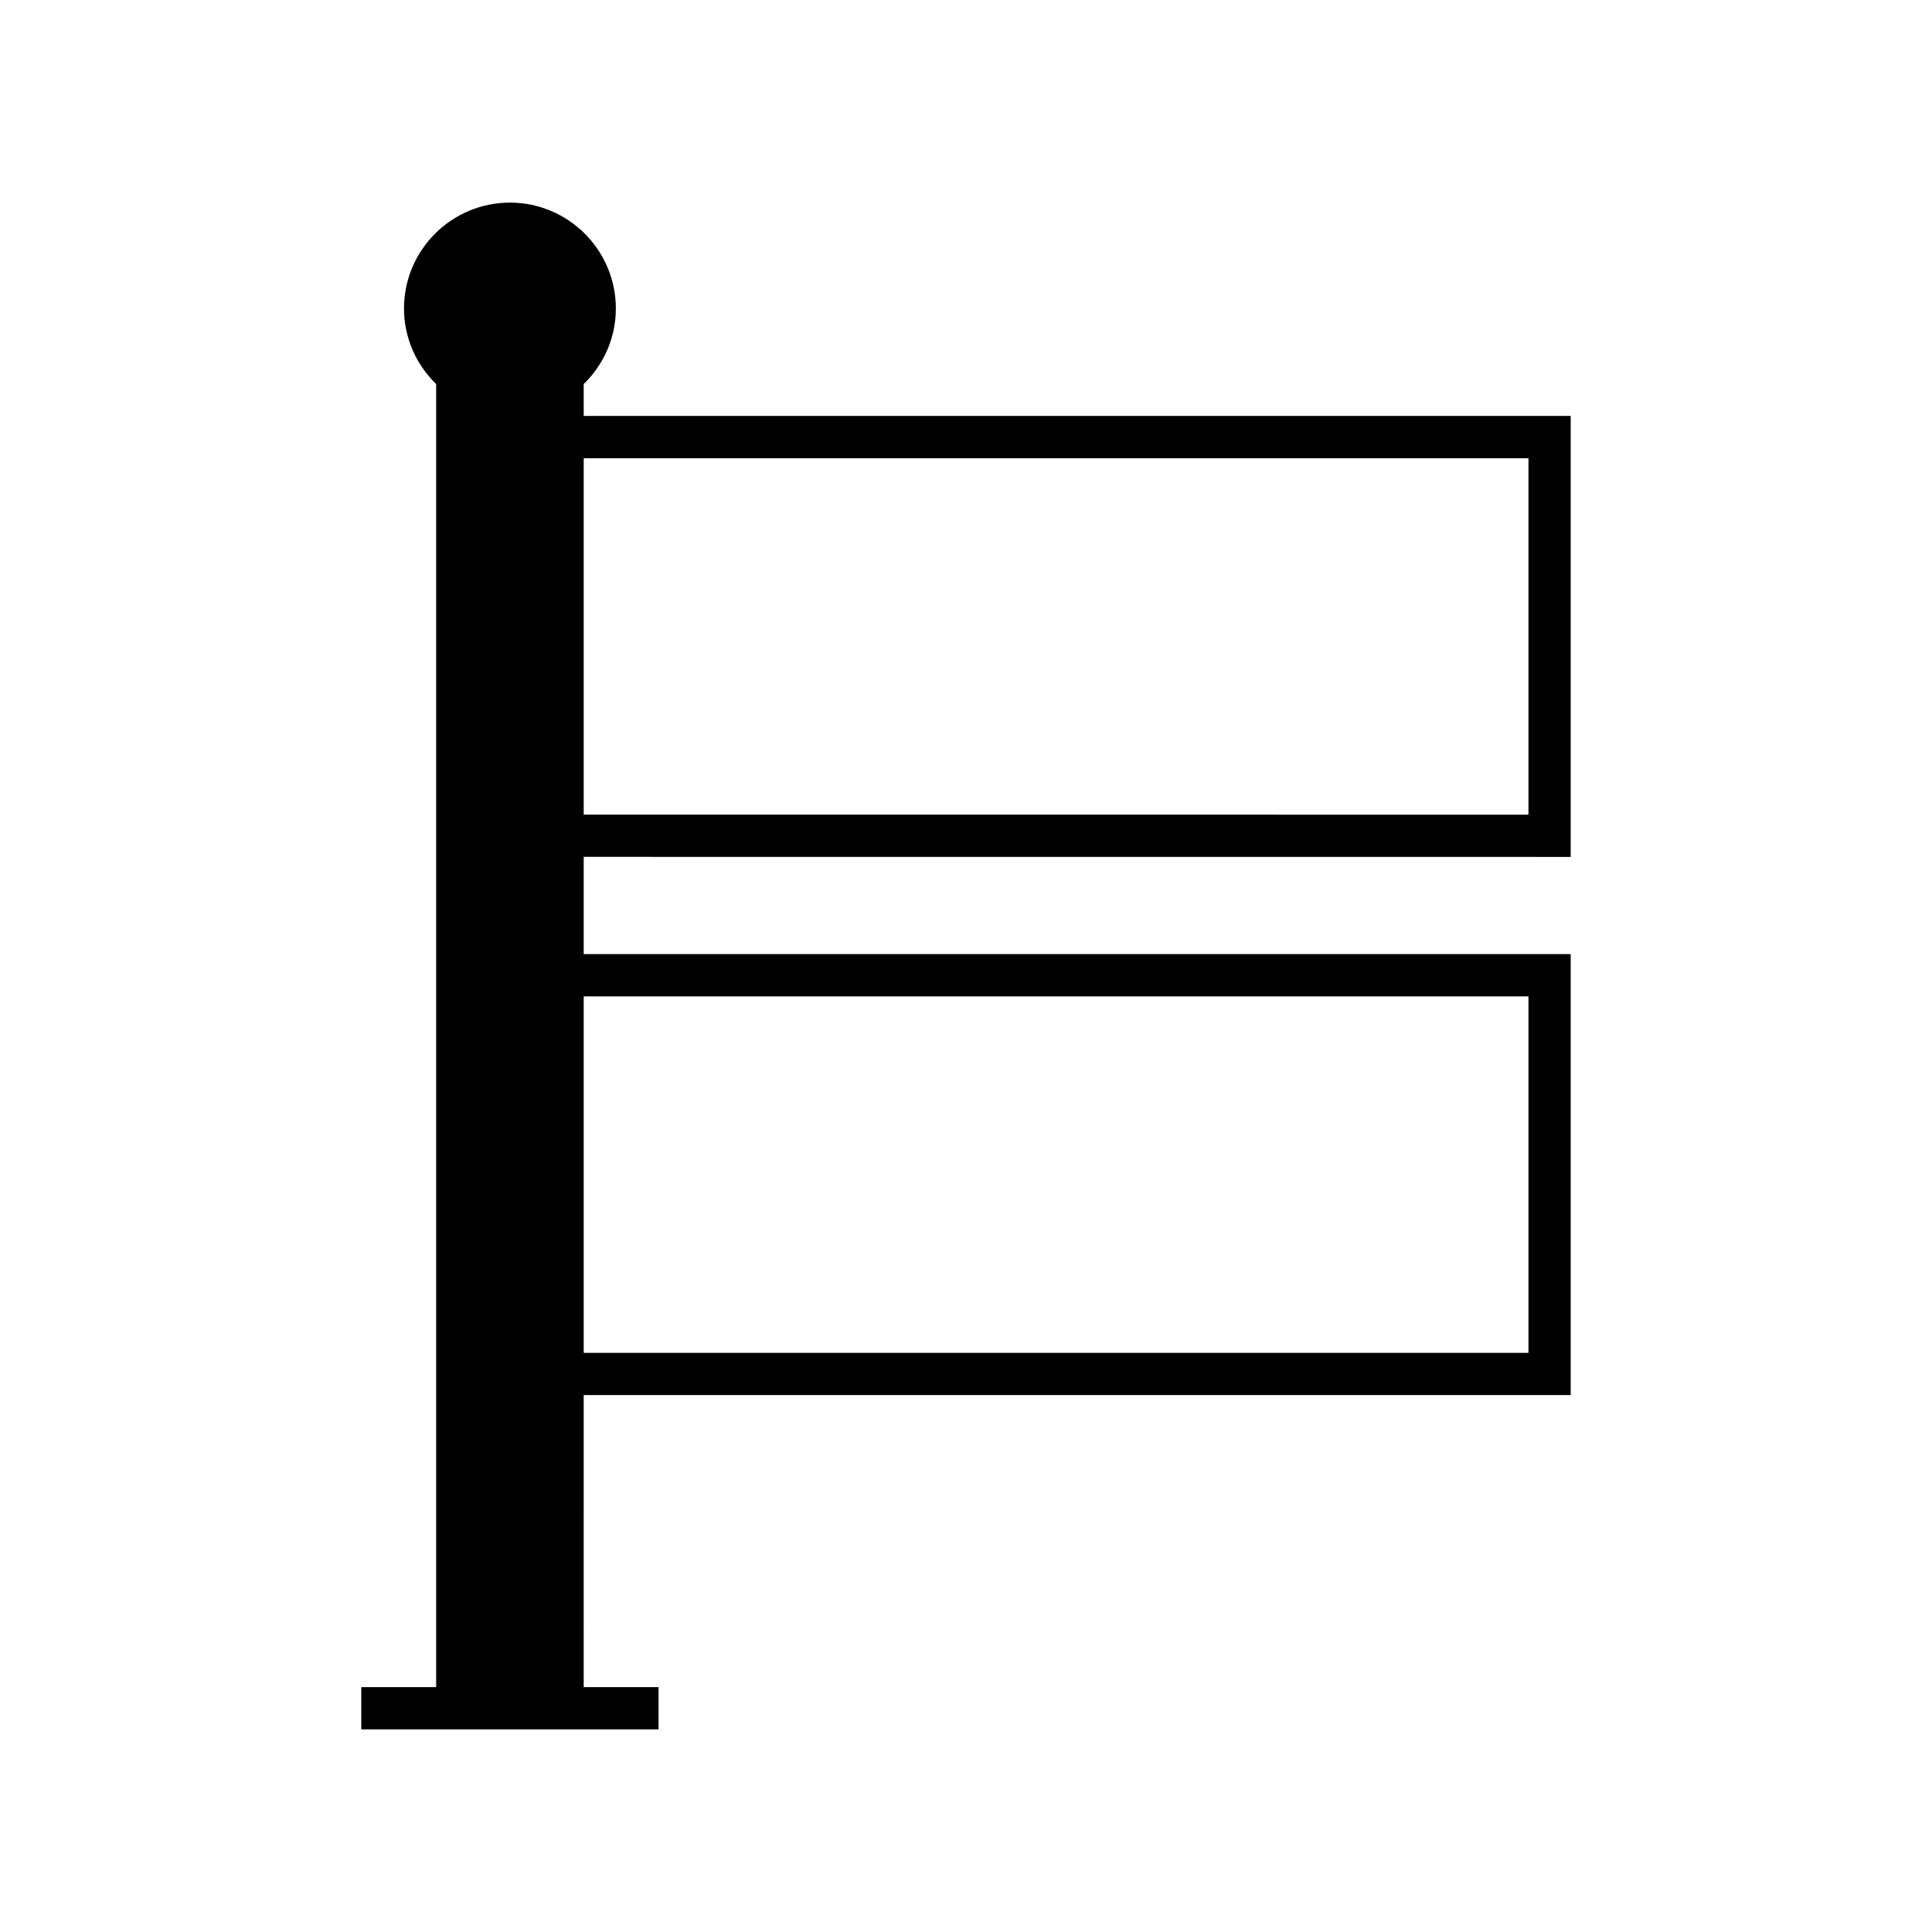 <?xml version="1.0" encoding="UTF-8"?>
<!-- Uploaded to: SVG Repo, www.svgrepo.com, Generator: SVG Repo Mixer Tools -->
<svg fill="#000000" width="800px" height="800px" version="1.1" viewBox="144 144 512 512" xmlns="http://www.w3.org/2000/svg">
 <path d="m560.25 371.09v-116.86h-261.56v-8.457c5.445-5.293 8.516-12.441 8.516-20.012 0-15.477-12.594-28.066-28.07-28.066-15.48 0-28.07 12.59-28.07 28.066 0 7.57 3.074 14.723 8.52 20.012v345.33h-19.84v11.195h78.777v-11.195h-19.836l0.004-77.391h261.56v-116.86h-261.56v-25.777zm-261.56-105.66h250.37v94.465l-250.37-0.004zm250.37 142.63v94.465h-250.37v-94.465z"/>
</svg>